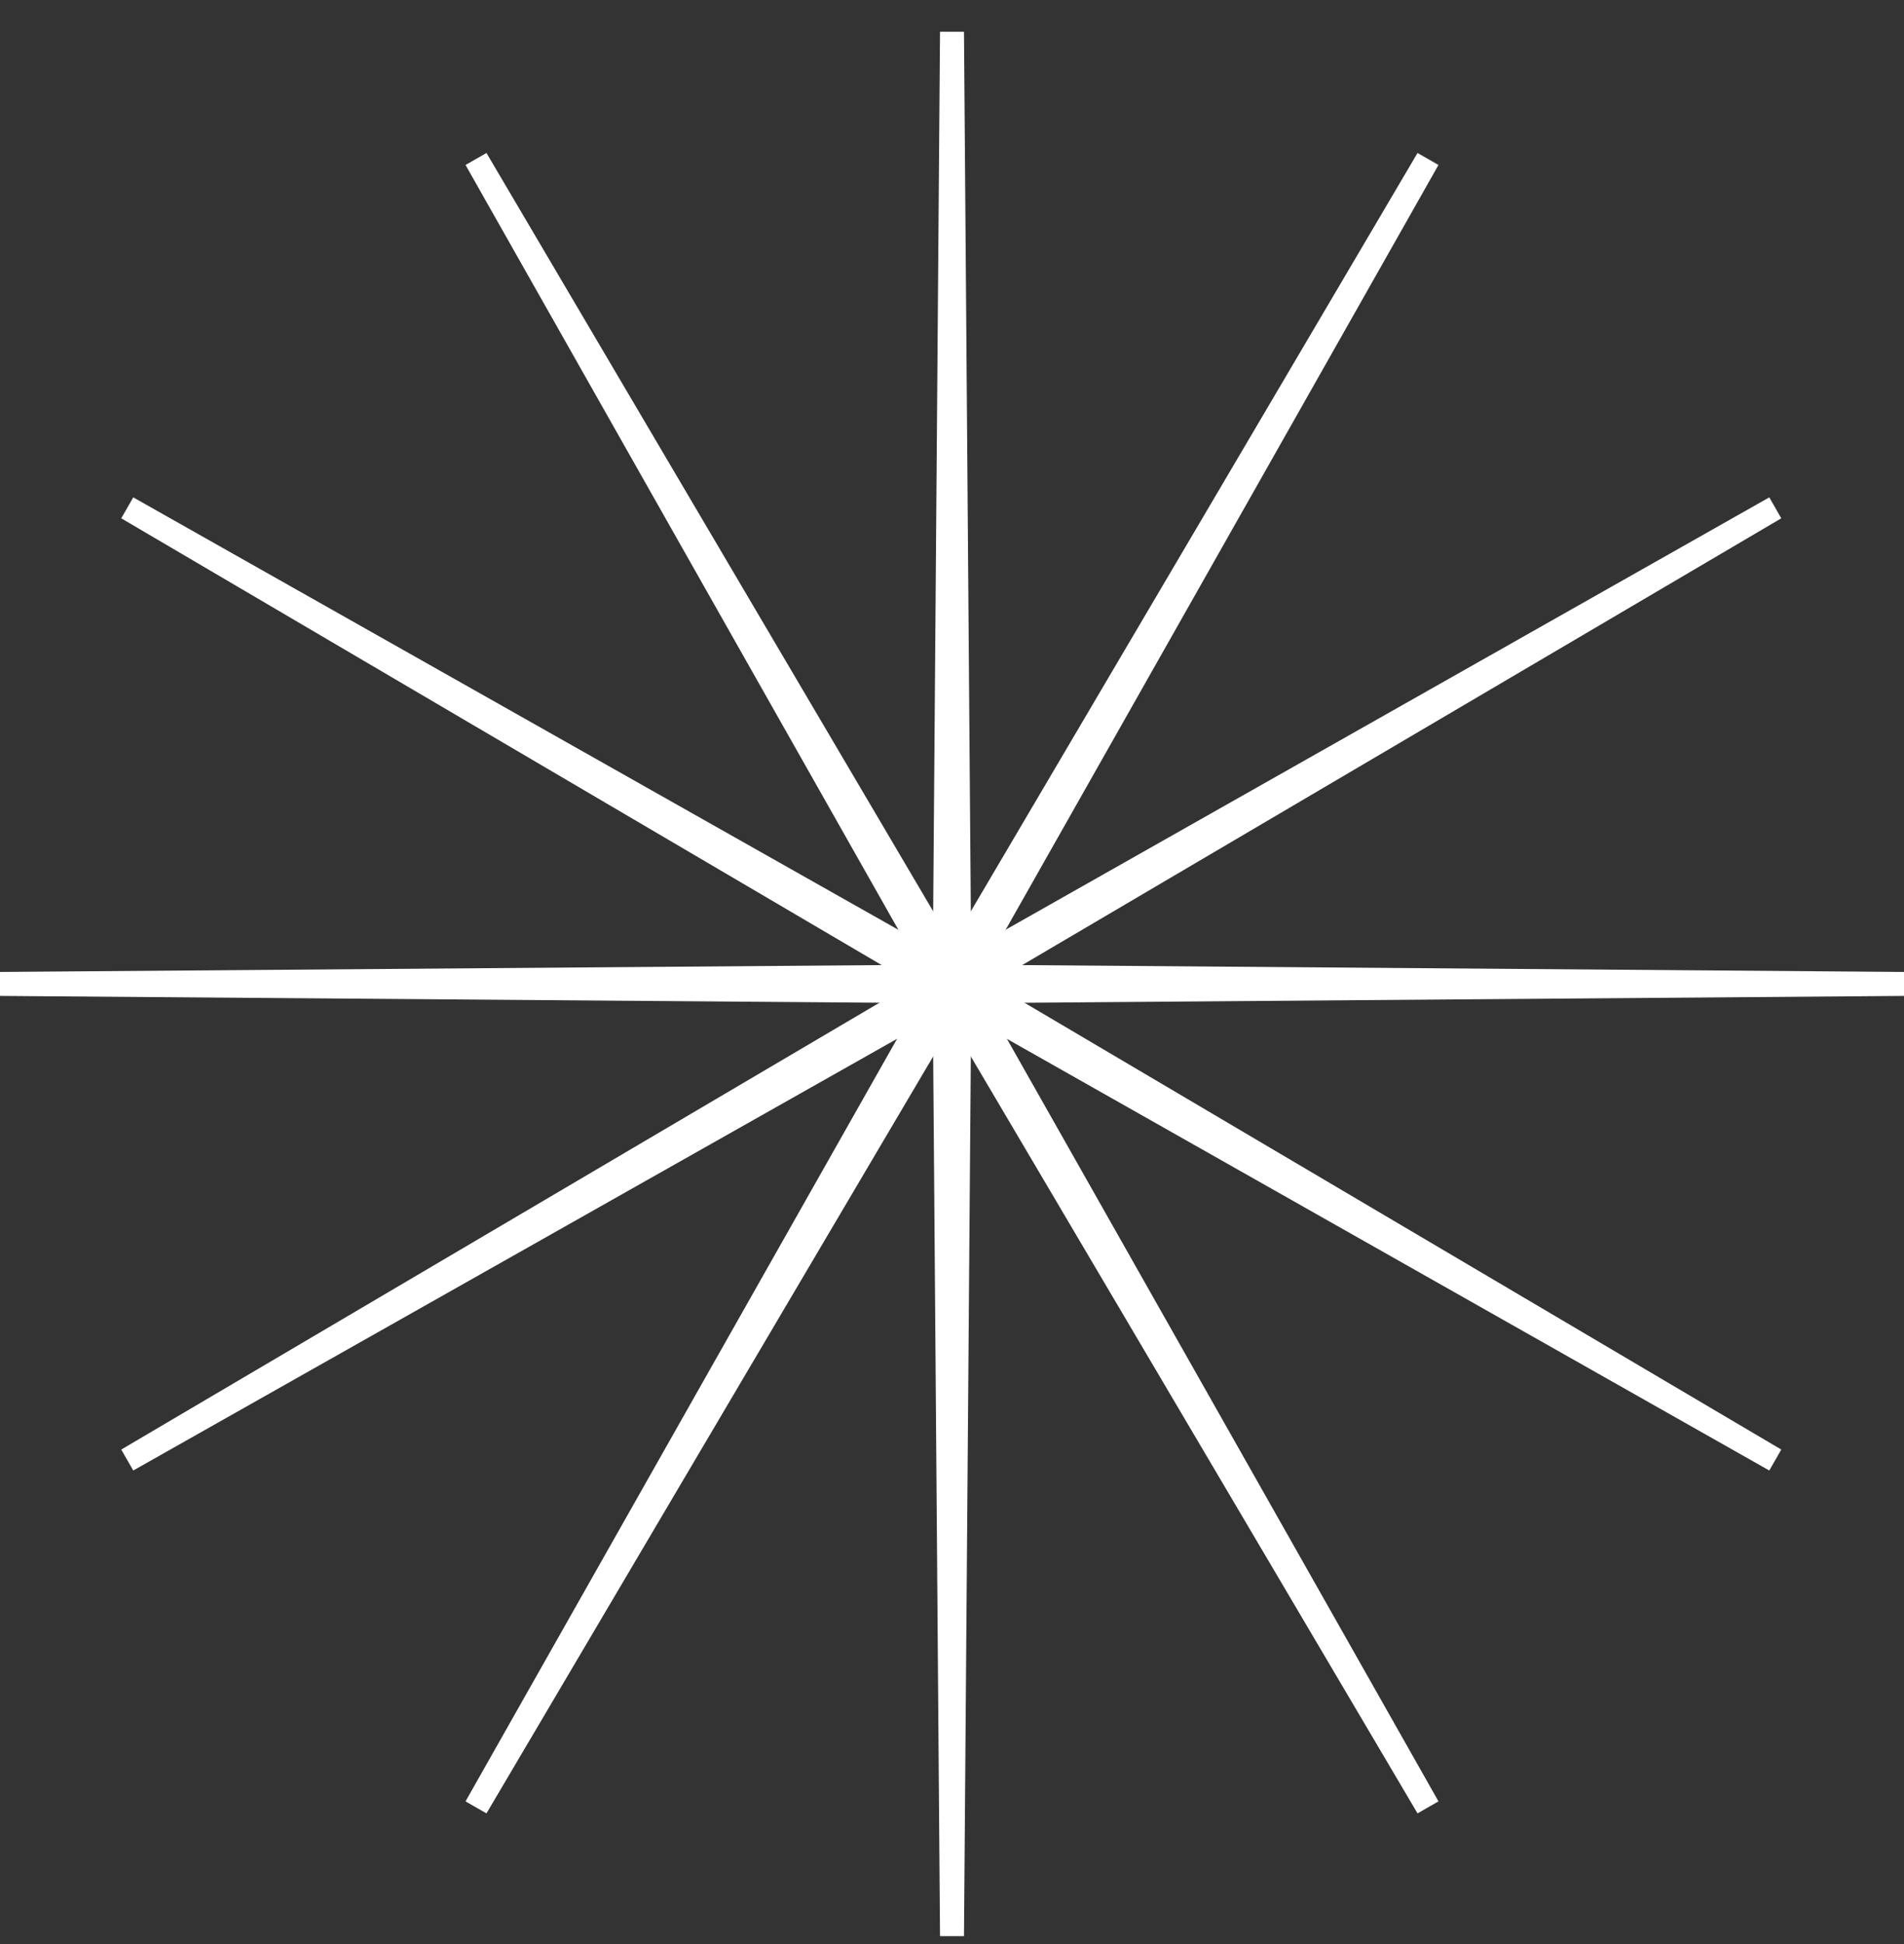 <svg width="48" height="49" viewBox="0 0 48 49" fill="none" xmlns="http://www.w3.org/2000/svg">
<rect x="0" y="0" width="48" height="49" fill="#333333" stroke="none"/>
<path d="M23.698 25.29L11.736 4.158L12.264 3.856L24.604 24.8L23.698 25.29Z" fill="white"/>
<path d="M24 25.366L3.057 13.064L3.359 12.536L24.528 24.498L24 25.366Z" fill="white"/>
<path d="M24.302 25.291L0 25.102V24.498L24.302 24.309V25.291Z" fill="white"/>
<path d="M3.359 37.064L3.057 36.536L24 24.196L24.528 25.102L3.359 37.064Z" fill="white"/>
<path d="M12.264 45.706L11.736 45.404L23.698 24.271L24.604 24.8L12.264 45.706Z" fill="white"/>
<path d="M24.302 48.8H23.698L23.509 24.498H24.491L24.302 48.8Z" fill="white"/>
<path d="M35.736 45.706L23.396 24.8L24.302 24.271L36.264 45.404L35.736 45.706Z" fill="white"/>
<path d="M44.604 37.064L23.472 25.102L24 24.196L44.906 36.536L44.604 37.064Z" fill="white"/>
<path d="M23.698 25.291V24.309L48 24.498V25.102L23.698 25.291Z" fill="white"/>
<path d="M24 25.366L23.472 24.498L44.604 12.536L44.906 13.064L24 25.366Z" fill="white"/>
<path d="M24.302 25.29L23.396 24.8L35.736 3.856L36.264 4.158L24.302 25.29Z" fill="white"/>
<path d="M24.491 25.102H23.509L23.698 0.8H24.302L24.491 25.102Z" fill="white"/>
</svg>

